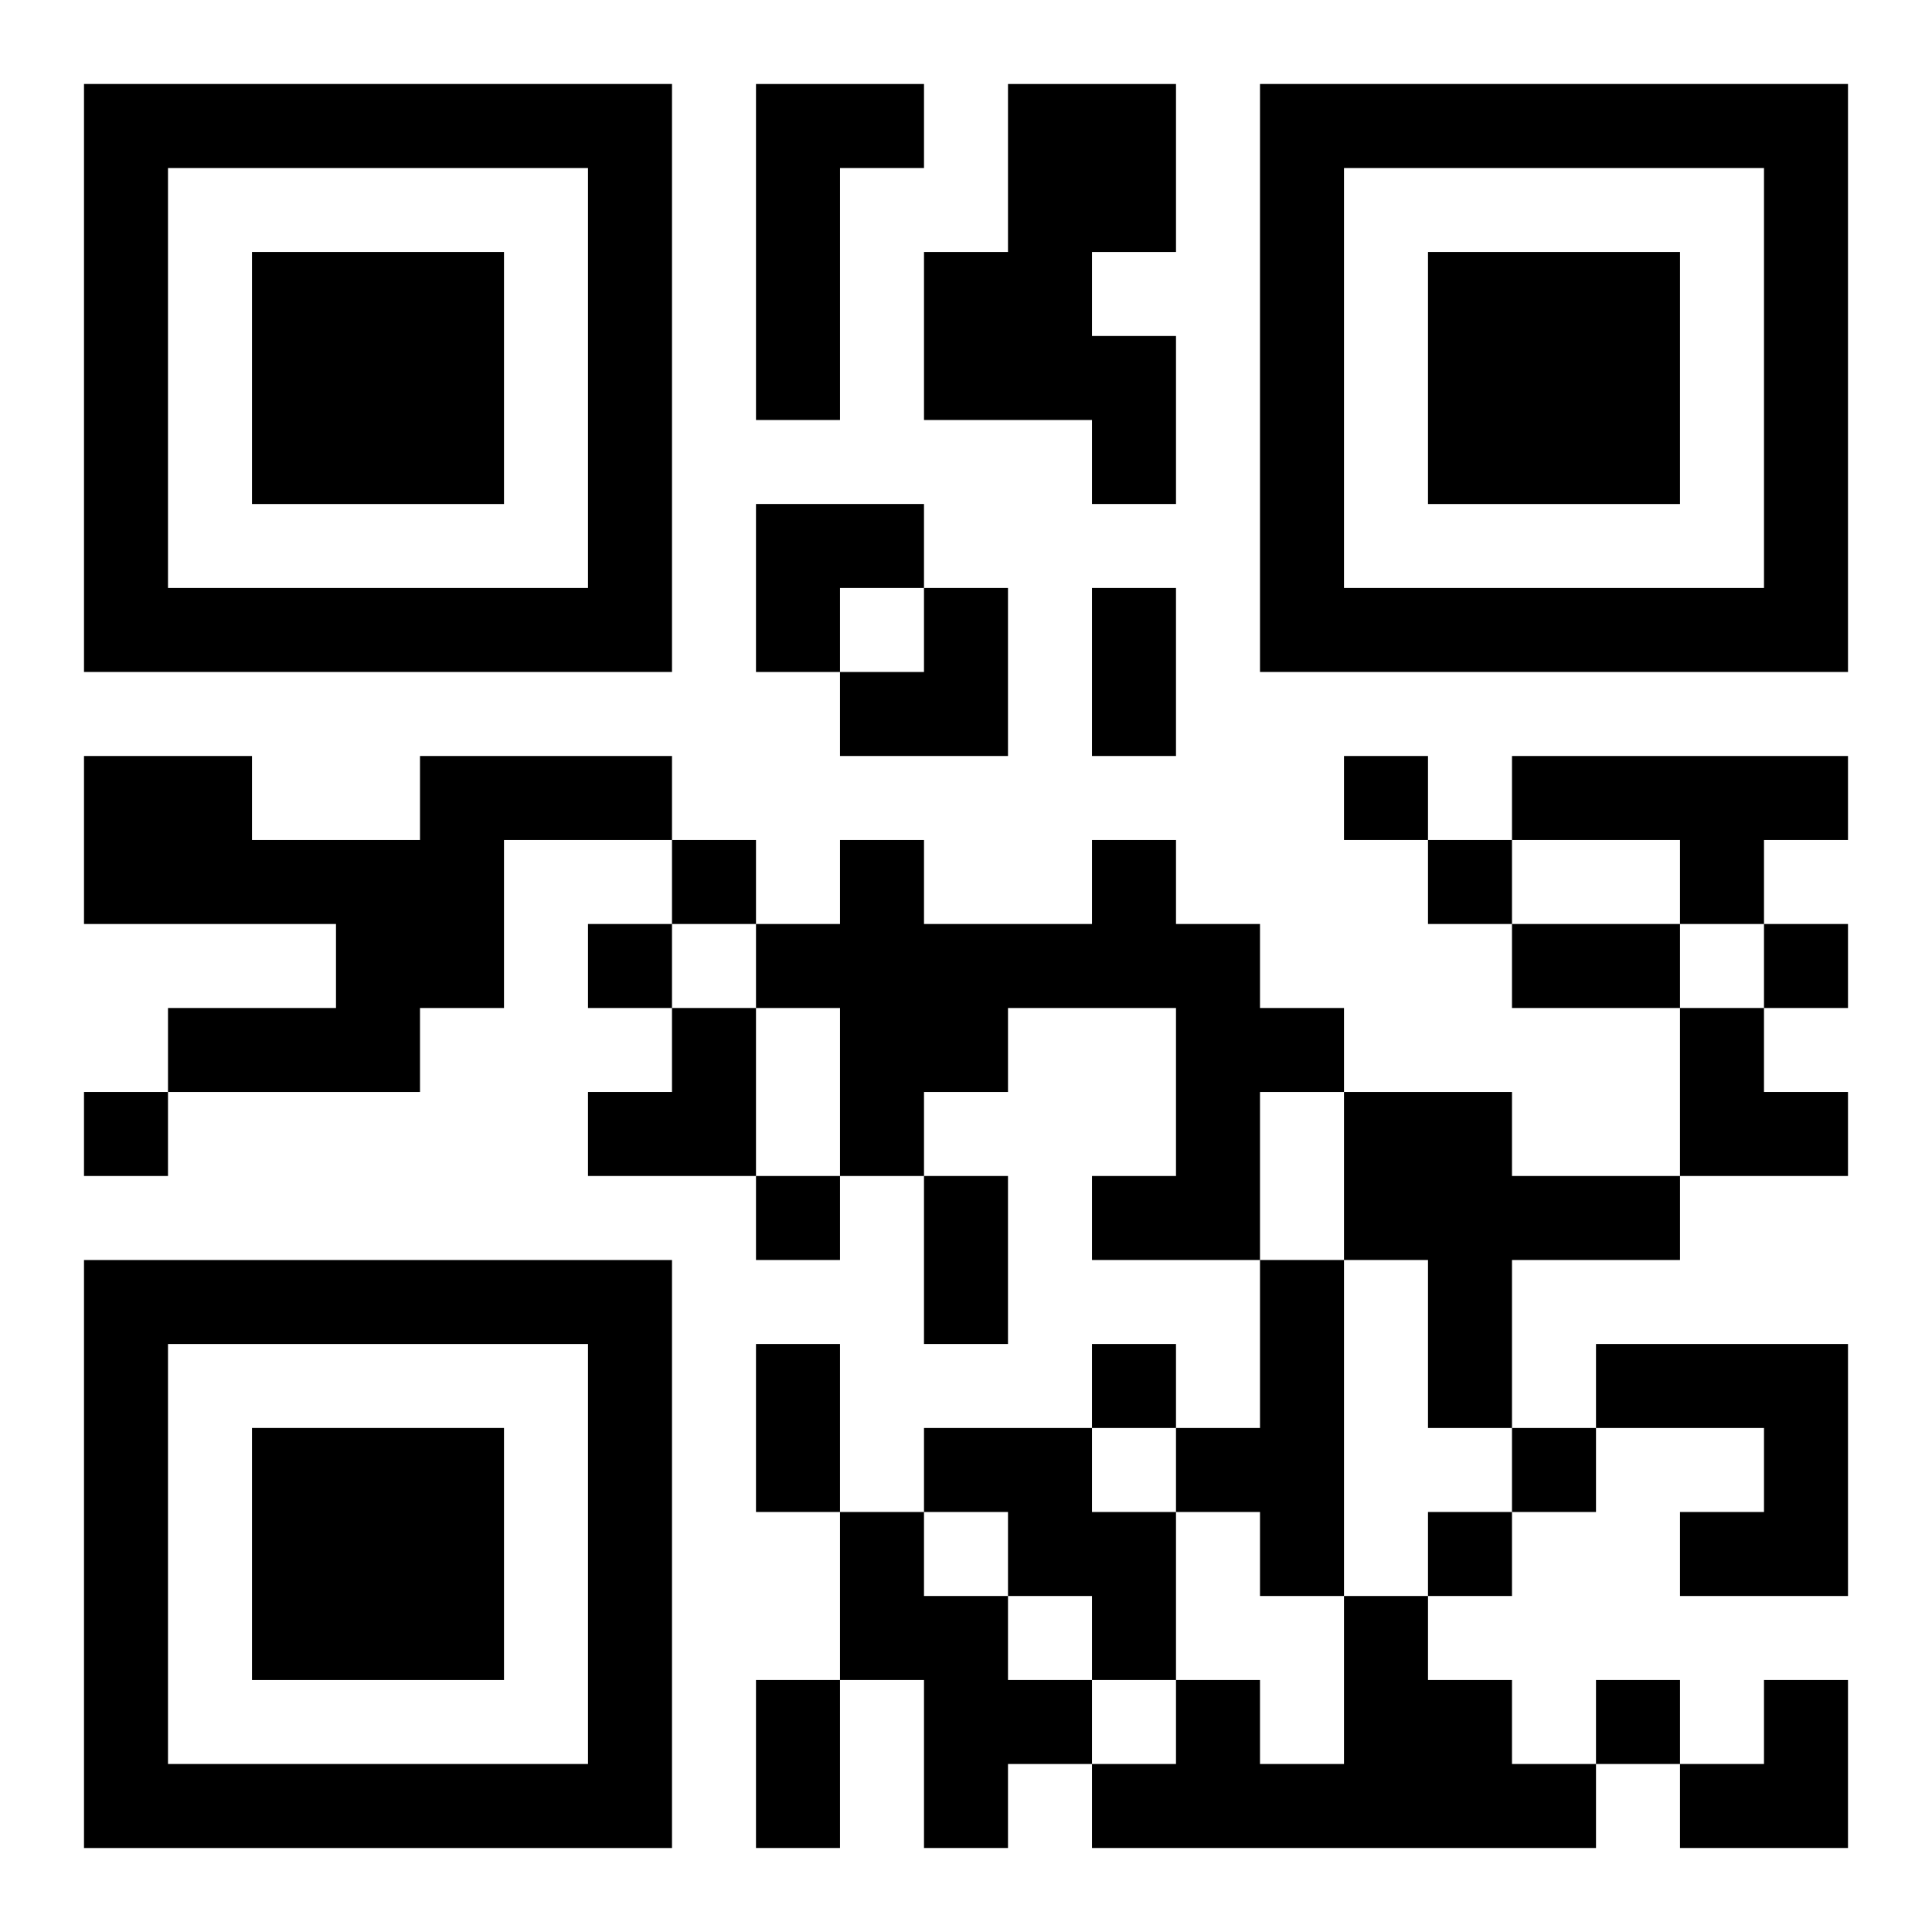 <?xml version="1.0" encoding="UTF-8"?>
<svg width="250" height="250" baseProfile="full" version="1.1" viewBox="-1 -1 23 23" xmlns="http://www.w3.org/2000/svg" xmlns:xlink="http://www.w3.org/1999/xlink"><symbol id="a"><path d="m0 7v7h7v-7h-7zm1 1h5v5h-5v-5zm1 1v3h3v-3h-3z"/></symbol><use y="-7" xlink:href="#a"/><use y="7" xlink:href="#a"/><use x="14" y="-7" xlink:href="#a"/><path d="m8 0h2v1h-1v3h-1v-4m3 0h2v2h-1v1h1v2h-1v-1h-2v-2h1v-2m-7 8h3v1h-2v2h-1v1h-3v-1h2v-1h-3v-2h2v1h2v-1m13 0h4v1h-1v1h-1v-1h-2v-1m-5 1h1v1h1v1h1v1h-1v2h-2v-1h1v-2h-2v1h-1v1h-1v-2h-1v-1h1v-1h1v1h2v-1m3 3h2v1h2v1h-2v2h-1v-2h-1v-2m-1 2h1v4h-1v-1h-1v-1h1v-2m4 1h3v3h-2v-1h1v-1h-2v-1m-8 1h2v1h1v2h-1v-1h-1v-1h-1v-1m-1 1h1v1h1v1h1v1h-1v1h-1v-2h-1v-2m6 1h1v1h1v1h1v1h-6v-1h1v-1h1v1h1v-2m0-10v1h1v-1h-1m-8 1v1h1v-1h-1m9 0v1h1v-1h-1m-10 1v1h1v-1h-1m14 0v1h1v-1h-1m-20 2v1h1v-1h-1m8 1v1h1v-1h-1m4 2v1h1v-1h-1m5 1v1h1v-1h-1m-1 1v1h1v-1h-1m2 2v1h1v-1h-1m-6-13h1v2h-1v-2m5 4h2v1h-2v-1m-7 3h1v2h-1v-2m-2 2h1v2h-1v-2m0 4h1v2h-1v-2m0-14h2v1h-1v1h-1zm1 1m1 0h1v2h-2v-1h1zm-4 5m1 0h1v2h-2v-1h1zm12 0h1v1h1v1h-2zm0 8m1 0h1v2h-2v-1h1z"/></svg>
